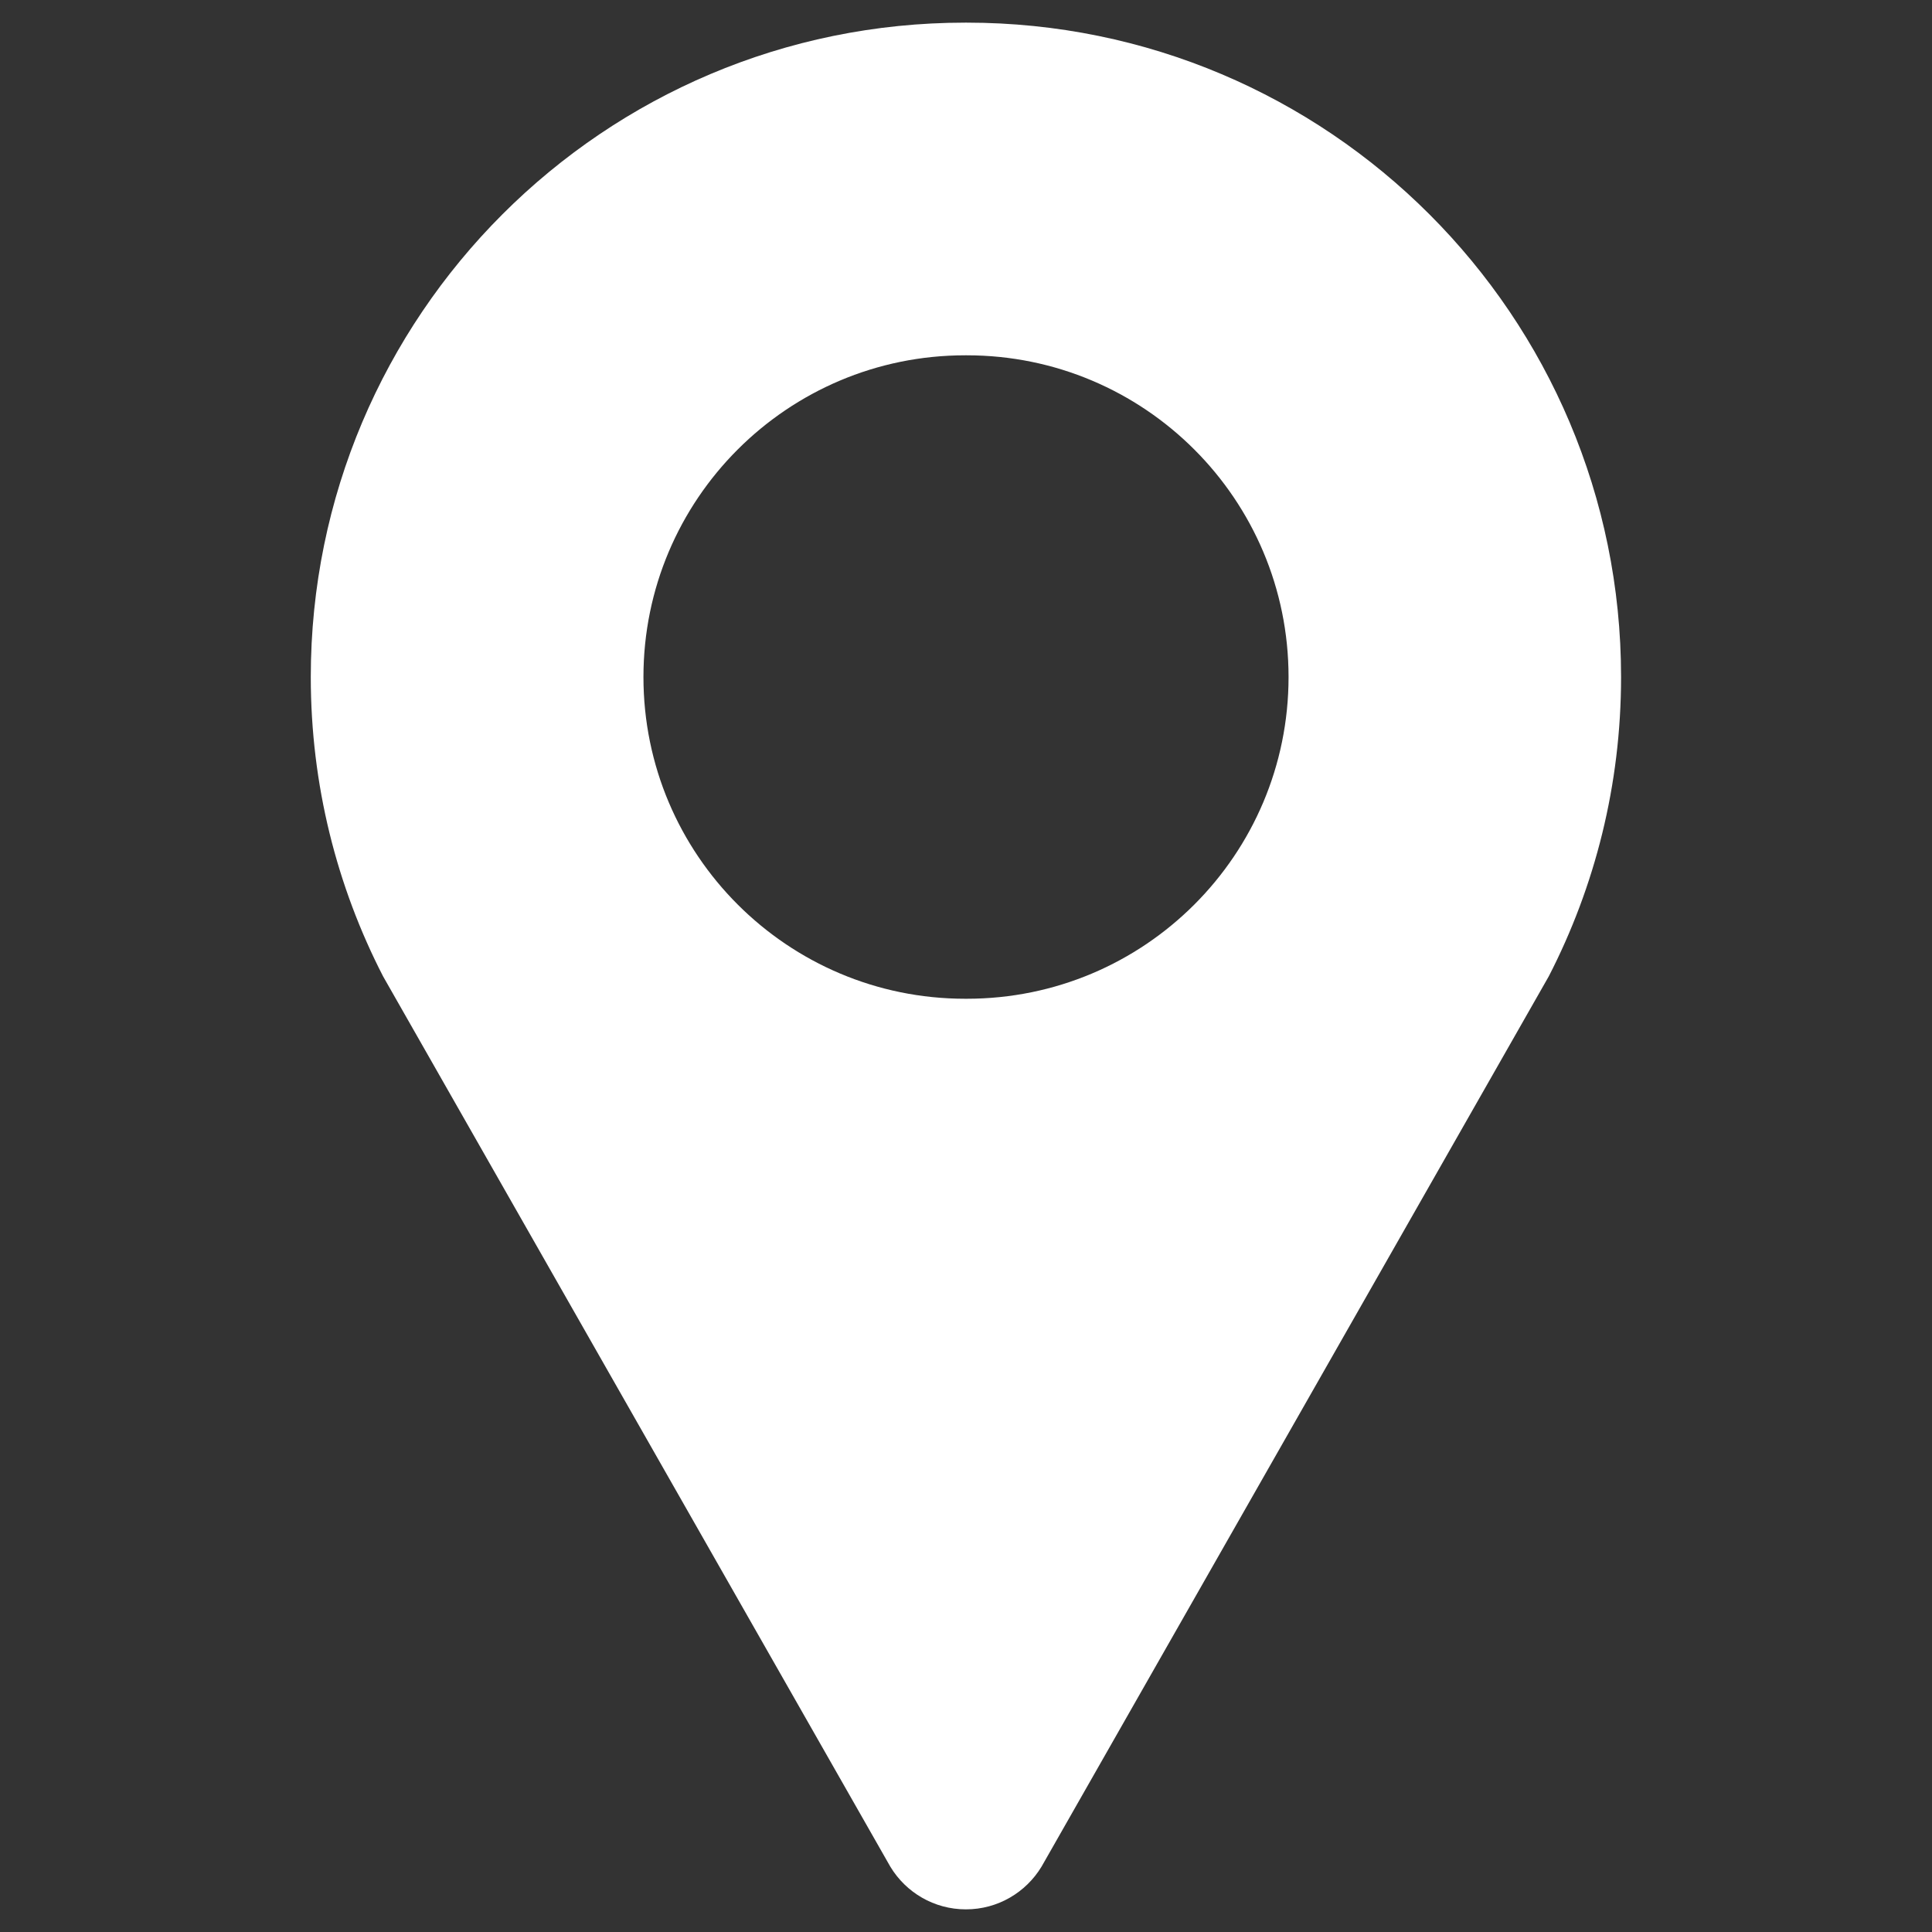 <?xml version="1.0" encoding="UTF-8"?><svg id="Layer_1" xmlns="http://www.w3.org/2000/svg" viewBox="0 0 256 256"><rect x="0" y="0" width="256" height="256" fill="#333333" stroke="none"/><defs><style>.cls-1{fill:#fff;fill-rule:evenodd;}</style></defs><path class="cls-1" d="M128.11,3h-.22c-47.89,0-86.71,38.82-86.71,86.71,0,14.29,3.46,27.77,9.58,39.66l3.64,6.39,63.28,111.07,.31,.54c2.05,3.38,5.76,5.63,10,5.63s7.95-2.26,10-5.63l.31-.54,63.28-111.07,3.64-6.39c6.12-11.89,9.58-25.37,9.58-39.66,0-47.89-38.82-86.71-86.71-86.71Zm0,129.34h-.22c-23.54,0-42.63-19.09-42.63-42.63s19.08-42.63,42.63-42.63h.22c23.54,0,42.63,19.08,42.63,42.63s-19.08,42.63-42.63,42.63Z"/></svg>